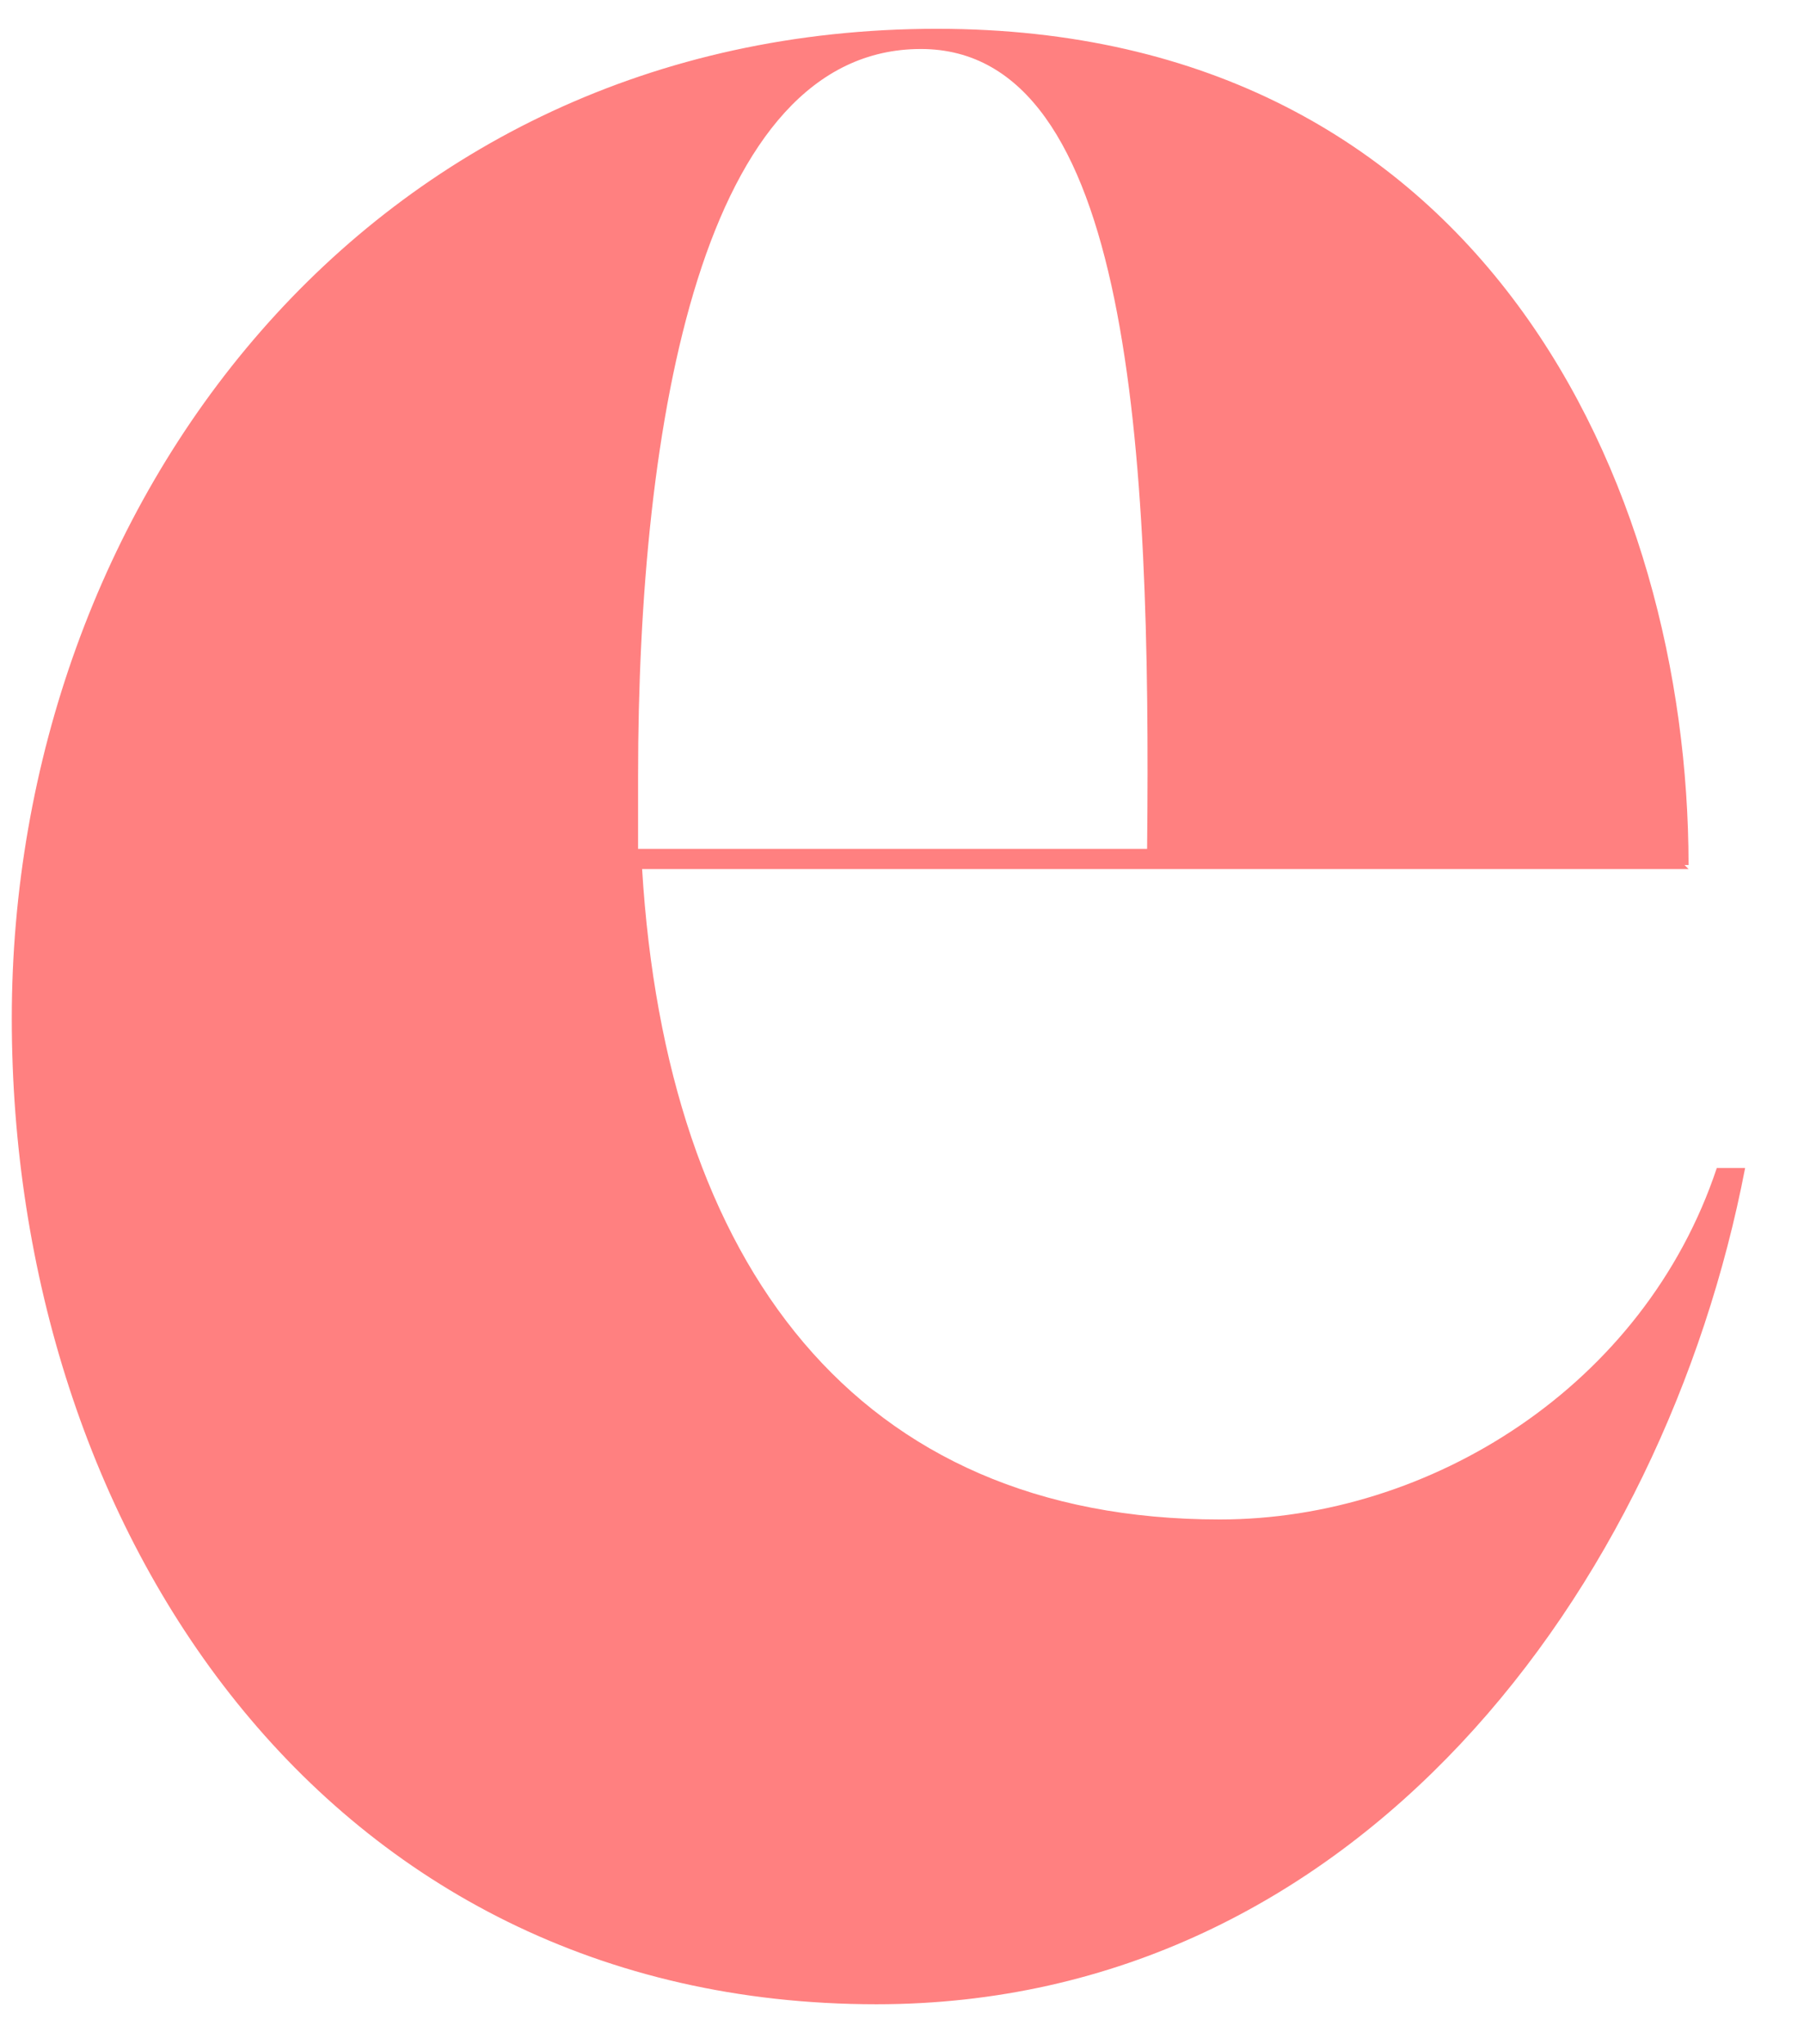 <svg xmlns="http://www.w3.org/2000/svg" width="30" height="34" viewBox="0 0 30 34" fill="none"><path d="M28.55 19.426H29.021C27.677 26.414 22.57 33.335 14.575 33.335C5.37 33.335 0.196 25.406 0.196 16.94C0.196 8.407 6.109 0.479 15.583 0.479C24.653 0.479 28.08 8.071 28.08 14.387H28.013L28.08 14.454H10.678C11.081 21.039 14.239 25.272 20.286 25.272C23.78 25.272 27.341 23.055 28.55 19.426ZM15.314 0.815C11.686 0.815 10.611 6.996 10.611 12.909V14.118H19.076C19.144 7.467 18.808 0.815 15.314 0.815Z" fill="#FF8080"></path></svg>